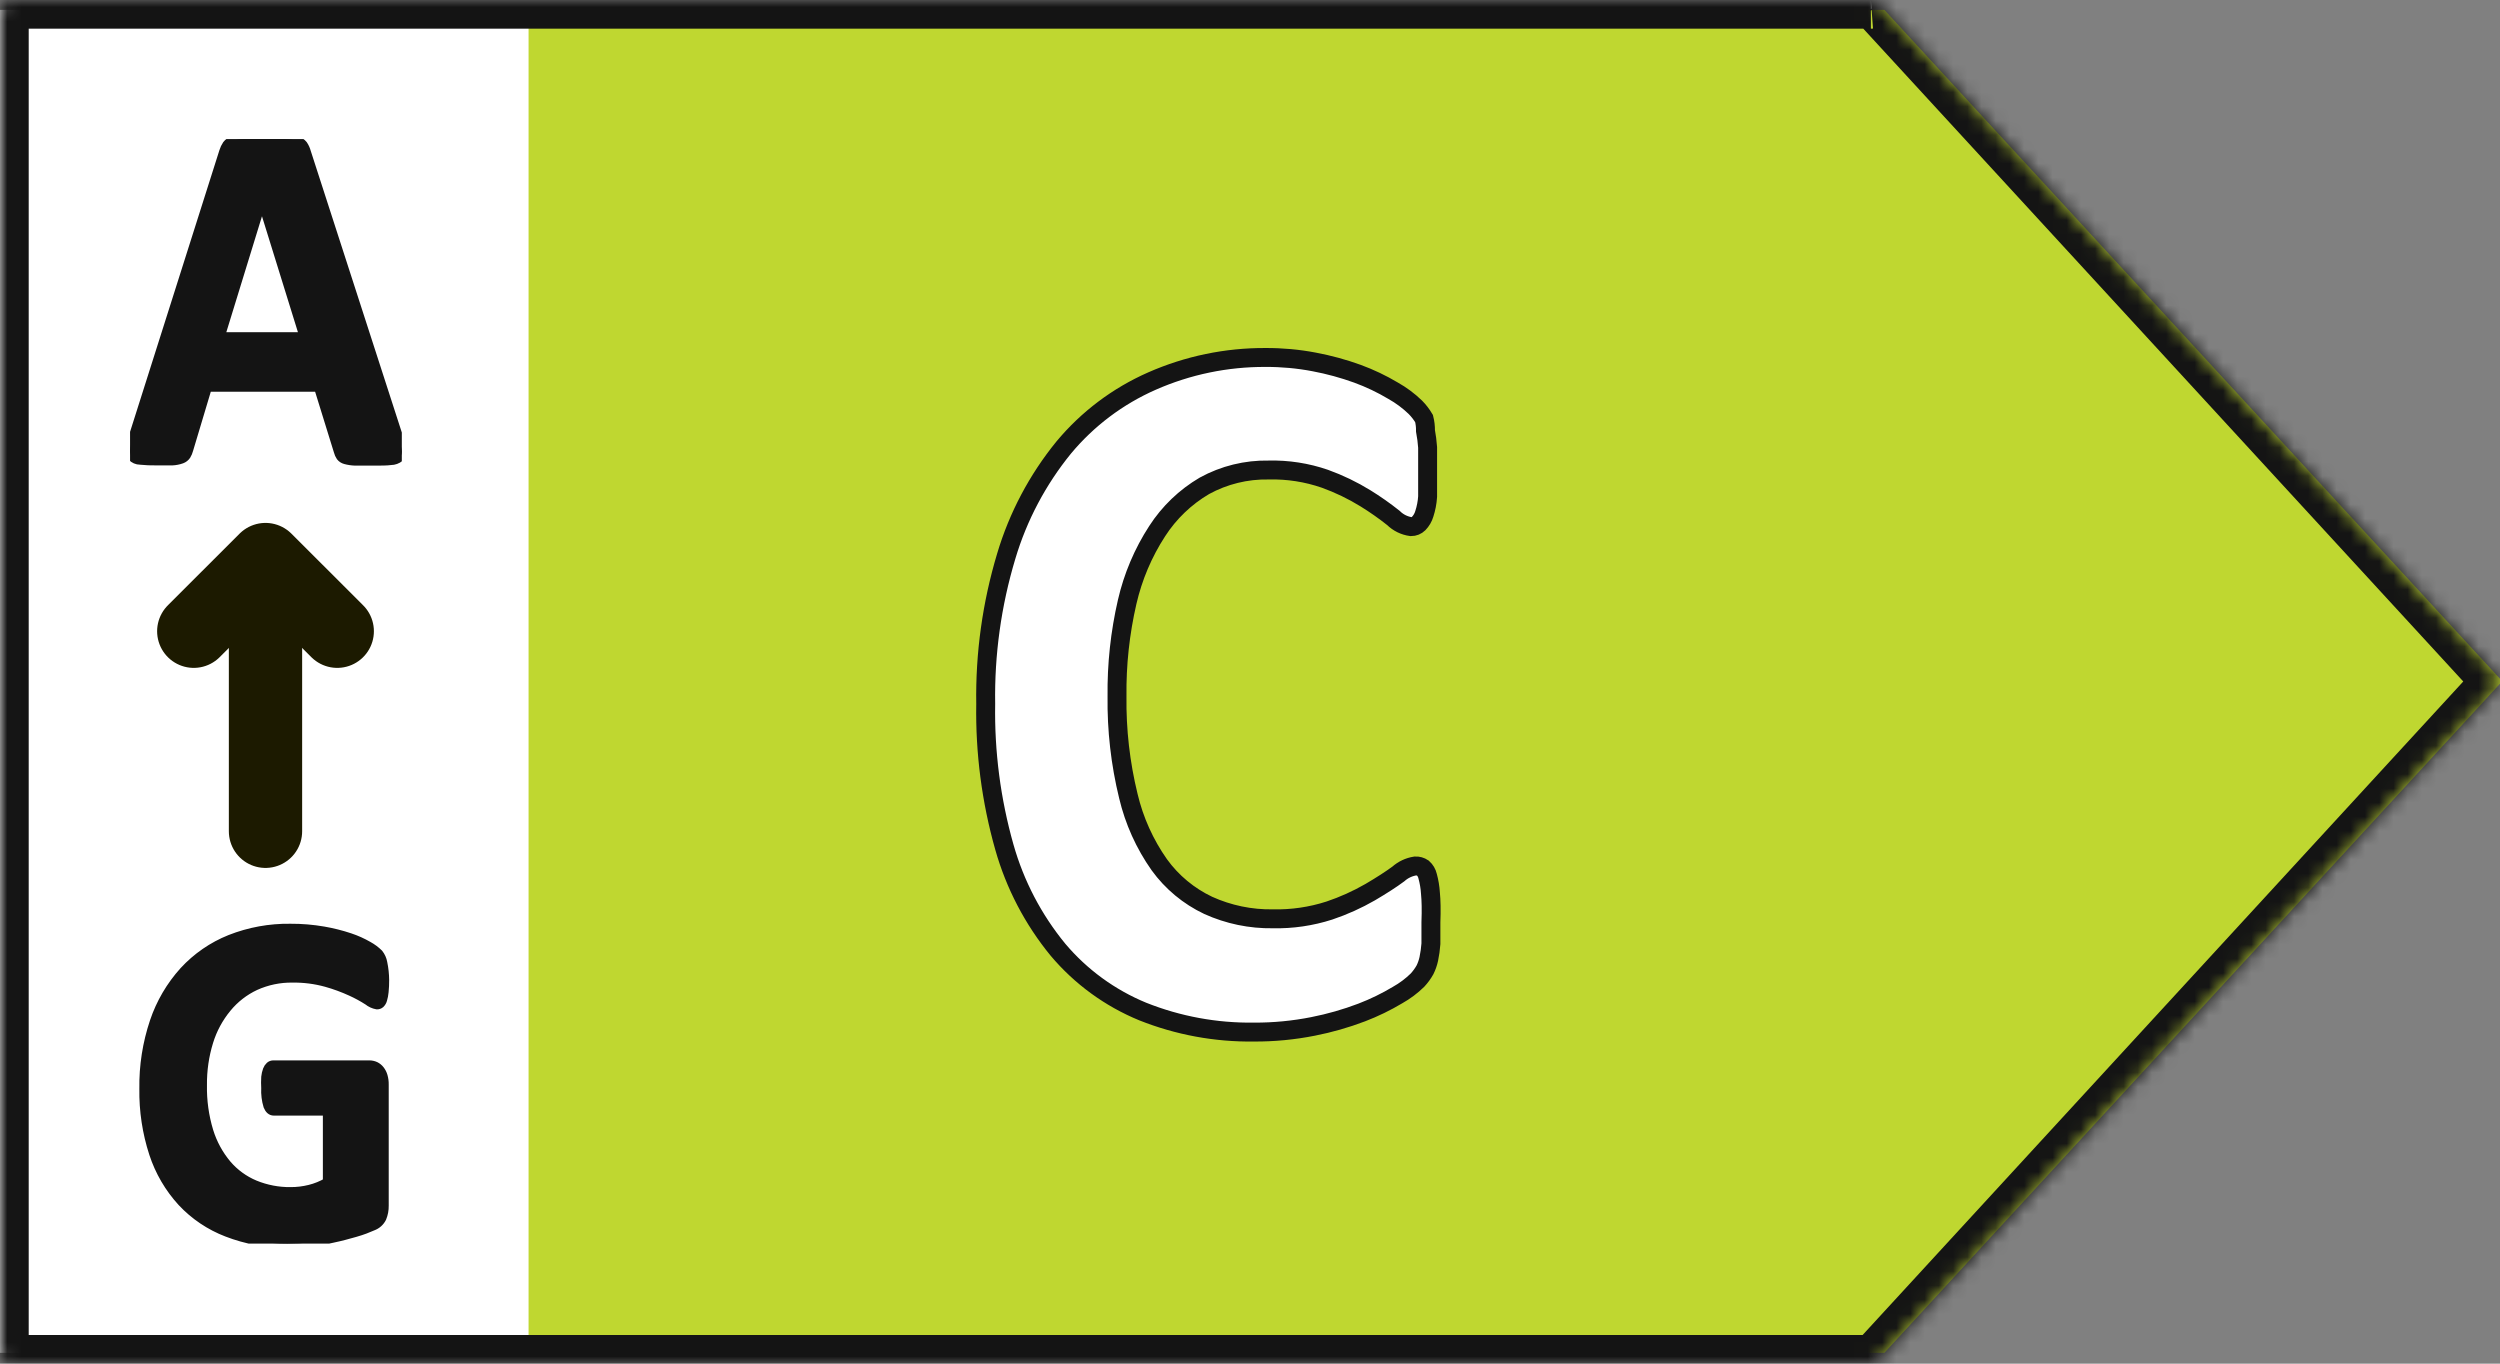 <svg width="176" height="96" viewBox="0 0 176 96" fill="none" xmlns="http://www.w3.org/2000/svg">
<rect x="0" y="0" width="176" height="96" fill="#808080" stroke="none"/>
<g clip-path="url(#clip0_23283_42091)">
<g clip-path="url(#clip1_23283_42091)">
<path d="M37.5 0.695H0V95.239H37.5V47.959V0.695Z" fill="white"/>
<path d="M132.658 0.695H37.211V95.239H132.658L176.16 47.959L132.658 0.695Z" fill="#BFD730"/>
<mask id="path-3-inside-1_23283_42091" fill="white">
<path d="M131.71 0.002H0.697C0.513 0.002 0.337 0.075 0.206 0.205C0.076 0.335 0.003 0.511 0.003 0.695V95.239C-0.006 95.336 0.005 95.433 0.035 95.525C0.066 95.617 0.116 95.702 0.181 95.774C0.246 95.845 0.326 95.903 0.415 95.942C0.504 95.981 0.6 96.001 0.697 96H131.71C131.806 96 131.9 95.981 131.987 95.943C132.074 95.905 132.153 95.85 132.218 95.78L175.72 48.449C175.84 48.321 175.907 48.151 175.907 47.976C175.907 47.8 175.84 47.631 175.72 47.502L132.218 0.171C132.149 0.111 132.068 0.065 131.981 0.036C131.894 0.007 131.802 -0.005 131.71 0.002Z"/>
</mask>
<path d="M0.697 0.002V2.02V0.002ZM0.003 0.695H-2.014H0.003ZM0.003 95.239L2.011 95.436C2.018 95.371 2.021 95.305 2.021 95.239H0.003ZM0.697 96V93.982L0.687 93.982L0.697 96ZM131.71 96L131.713 93.982H131.71V96ZM132.218 95.78L133.691 97.159C133.695 97.154 133.699 97.15 133.704 97.146L132.218 95.78ZM175.72 48.449L174.247 47.07C174.243 47.075 174.238 47.079 174.234 47.084L175.72 48.449ZM175.72 47.502L174.234 48.868C174.238 48.872 174.243 48.877 174.247 48.881L175.72 47.502ZM132.218 0.171L133.704 -1.194C133.653 -1.249 133.6 -1.301 133.544 -1.35L132.218 0.171ZM131.71 -2.016H0.697V2.02H131.71V-2.016ZM0.697 -2.016C-0.021 -2.016 -0.711 -1.731 -1.22 -1.222L1.633 1.632C1.384 1.881 1.048 2.02 0.697 2.02V-2.016ZM-1.22 -1.222C-1.728 -0.714 -2.014 -0.025 -2.014 0.695H2.021C2.021 1.047 1.881 1.384 1.633 1.632L-1.22 -1.222ZM-2.014 0.695V95.239H2.021V0.695H-2.014ZM-2.005 95.042C-2.042 95.42 -1.999 95.802 -1.879 96.162L1.95 94.889C2.009 95.065 2.029 95.252 2.011 95.436L-2.005 95.042ZM-1.879 96.162C-1.76 96.522 -1.566 96.853 -1.31 97.133L1.672 94.414C1.797 94.551 1.892 94.713 1.95 94.889L-1.879 96.162ZM-1.31 97.133C-1.054 97.414 -0.743 97.637 -0.395 97.789L1.225 94.094C1.395 94.168 1.547 94.277 1.672 94.414L-1.31 97.133ZM-0.395 97.789C-0.048 97.942 0.327 98.019 0.707 98.018L0.687 93.982C0.872 93.981 1.056 94.019 1.225 94.094L-0.395 97.789ZM0.697 98.018H131.71V93.982H0.697V98.018ZM131.708 98.018C132.08 98.018 132.447 97.942 132.789 97.794L131.186 94.091C131.352 94.019 131.532 93.982 131.713 93.982L131.708 98.018ZM132.789 97.794C133.13 97.647 133.437 97.43 133.691 97.159L130.745 94.402C130.869 94.269 131.019 94.163 131.186 94.091L132.789 97.794ZM133.704 97.146L177.205 49.814L174.234 47.084L130.732 94.415L133.704 97.146ZM177.193 49.828C177.663 49.325 177.925 48.663 177.925 47.976H173.889C173.889 47.639 174.017 47.316 174.247 47.07L177.193 49.828ZM177.925 47.976C177.925 47.288 177.663 46.626 177.193 46.124L174.247 48.881C174.017 48.636 173.889 48.312 173.889 47.976H177.925ZM177.205 46.137L133.704 -1.194L130.732 1.536L174.234 48.868L177.205 46.137ZM133.544 -1.35C133.274 -1.586 132.959 -1.765 132.619 -1.879L131.344 1.95C131.178 1.895 131.024 1.807 130.892 1.692L133.544 -1.35ZM132.619 -1.879C132.278 -1.992 131.919 -2.037 131.561 -2.01L131.86 2.014C131.685 2.027 131.51 2.005 131.344 1.95L132.619 -1.879Z" fill="#141414" mask="url(#path-3-inside-1_23283_42091)"/>
<path d="M100.703 62.874C100.678 62.469 100.611 62.069 100.504 61.678C100.454 61.46 100.338 61.262 100.171 61.113C100.014 61.007 99.828 60.955 99.639 60.964C99.194 61.033 98.778 61.229 98.442 61.528C97.932 61.905 97.272 62.331 96.463 62.807C95.549 63.333 94.586 63.767 93.587 64.103C92.304 64.517 90.96 64.713 89.613 64.684C88.043 64.709 86.487 64.386 85.057 63.738C83.687 63.09 82.503 62.107 81.615 60.88C80.588 59.422 79.848 57.782 79.437 56.046C78.875 53.747 78.607 51.386 78.638 49.02C78.611 46.784 78.851 44.554 79.353 42.375C79.76 40.603 80.475 38.916 81.465 37.392C82.309 36.084 83.448 34.991 84.791 34.202C86.175 33.443 87.734 33.059 89.313 33.089C90.659 33.056 91.999 33.264 93.271 33.704C94.269 34.064 95.228 34.526 96.131 35.083C96.811 35.503 97.467 35.963 98.093 36.461C98.431 36.796 98.868 37.011 99.34 37.076C99.438 37.077 99.536 37.058 99.627 37.021C99.719 36.984 99.802 36.929 99.872 36.86C100.058 36.668 100.195 36.435 100.271 36.179C100.399 35.786 100.477 35.379 100.504 34.966C100.504 34.468 100.504 33.87 100.504 33.156C100.504 32.441 100.504 31.943 100.504 31.494C100.476 31.104 100.426 30.716 100.354 30.332C100.359 30.041 100.325 29.75 100.254 29.468C100.083 29.178 99.876 28.91 99.639 28.671C99.17 28.218 98.645 27.827 98.076 27.508C97.278 27.032 96.438 26.632 95.565 26.312C94.575 25.953 93.558 25.676 92.522 25.481C91.394 25.265 90.246 25.16 89.097 25.166C86.344 25.152 83.619 25.718 81.099 26.827C78.691 27.886 76.562 29.489 74.881 31.511C73.044 33.768 71.671 36.365 70.84 39.152C69.826 42.524 69.338 46.031 69.394 49.551C69.336 52.958 69.779 56.356 70.707 59.635C71.454 62.277 72.739 64.737 74.482 66.861C76.092 68.77 78.14 70.263 80.451 71.213C82.941 72.204 85.602 72.695 88.282 72.658C89.678 72.665 91.071 72.531 92.439 72.259C93.607 72.03 94.753 71.702 95.865 71.279C96.741 70.943 97.587 70.532 98.392 70.05C98.902 69.764 99.371 69.412 99.789 69.004C99.994 68.782 100.173 68.536 100.321 68.273C100.44 68.03 100.53 67.773 100.587 67.508C100.66 67.158 100.71 66.802 100.736 66.445C100.736 66.03 100.736 65.532 100.736 64.934C100.77 64.07 100.753 63.389 100.703 62.874Z" fill="white" stroke="#141414" stroke-width="1.332" stroke-miterlimit="10"/>
<g clip-path="url(#clip2_23283_42091)">
<path d="M18.691 58.522V39.489" stroke="#1C1A00" stroke-width="5.16" stroke-linecap="round" stroke-linejoin="round"/>
<path d="M23.742 44.439L18.691 39.393L13.641 44.439" stroke="#1C1A00" stroke-width="5.16" stroke-linecap="round" stroke-linejoin="round"/>
<path d="M21.399 23.701H15.509L18.442 14.164L21.399 23.701ZM21.578 10.715C21.529 10.53 21.45 10.354 21.343 10.195C21.23 10.053 21.072 9.953 20.896 9.911C20.609 9.835 20.315 9.794 20.018 9.789C19.645 9.789 19.141 9.789 18.507 9.789C17.965 9.789 17.527 9.789 17.191 9.789C16.916 9.792 16.642 9.833 16.378 9.911C16.218 9.959 16.076 10.055 15.972 10.187C15.873 10.335 15.797 10.496 15.745 10.666L9.416 30.617C9.307 30.934 9.226 31.26 9.172 31.591C9.152 31.687 9.151 31.786 9.171 31.883C9.19 31.979 9.229 32.07 9.286 32.151C9.36 32.229 9.45 32.291 9.549 32.335C9.648 32.378 9.755 32.401 9.863 32.402C10.246 32.441 10.631 32.457 11.016 32.451C11.471 32.451 11.829 32.451 12.129 32.451C12.354 32.44 12.576 32.397 12.787 32.321C12.923 32.271 13.039 32.18 13.121 32.061C13.197 31.935 13.255 31.799 13.291 31.656L14.607 27.265H22.415L23.812 31.777C23.845 31.907 23.9 32.031 23.975 32.143C24.059 32.25 24.176 32.327 24.308 32.362C24.536 32.425 24.77 32.46 25.007 32.467C25.31 32.467 25.735 32.467 26.282 32.467C26.81 32.467 27.216 32.467 27.517 32.427C27.746 32.425 27.967 32.345 28.143 32.199C28.205 32.125 28.248 32.037 28.271 31.943C28.294 31.848 28.294 31.75 28.273 31.656C28.217 31.32 28.136 30.989 28.029 30.665L21.578 10.715Z" fill="#141414" stroke="#141414" stroke-width="0.626" stroke-miterlimit="10"/>
<path d="M26.966 67.775C26.924 67.536 26.823 67.312 26.671 67.123C26.453 66.91 26.208 66.727 25.941 66.58C25.525 66.339 25.085 66.142 24.629 65.99C24.026 65.789 23.408 65.633 22.781 65.525C22.012 65.392 21.232 65.327 20.451 65.331C18.996 65.31 17.551 65.573 16.197 66.107C14.955 66.604 13.841 67.373 12.935 68.356C12.002 69.388 11.291 70.6 10.847 71.917C10.335 73.441 10.085 75.041 10.109 76.649C10.086 78.2 10.319 79.743 10.8 81.218C11.216 82.484 11.896 83.647 12.796 84.631C13.68 85.577 14.769 86.309 15.979 86.772C17.336 87.296 18.779 87.559 20.234 87.548C20.773 87.547 21.313 87.519 21.849 87.462C22.39 87.398 22.926 87.305 23.456 87.183C23.984 87.075 24.489 86.935 25.009 86.787C25.529 86.64 25.91 86.485 26.244 86.338C26.532 86.233 26.768 86.022 26.904 85.748C27.017 85.472 27.072 85.177 27.067 84.879V76.346C27.07 76.147 27.044 75.948 26.989 75.757C26.944 75.596 26.867 75.446 26.764 75.315C26.674 75.2 26.56 75.108 26.43 75.043C26.294 74.981 26.145 74.949 25.995 74.95H19.24C19.149 74.95 19.06 74.983 18.992 75.043C18.908 75.12 18.844 75.216 18.805 75.322C18.746 75.485 18.707 75.654 18.689 75.827C18.674 76.085 18.674 76.344 18.689 76.602C18.667 77.03 18.719 77.457 18.844 77.867C18.945 78.115 19.093 78.239 19.271 78.239H23.029V83.211C22.646 83.434 22.233 83.602 21.802 83.708C21.366 83.817 20.917 83.872 20.467 83.871C19.602 83.882 18.744 83.718 17.944 83.39C17.188 83.074 16.518 82.585 15.987 81.963C15.414 81.279 14.984 80.487 14.721 79.635C14.402 78.585 14.251 77.49 14.271 76.393C14.259 75.357 14.408 74.326 14.713 73.337C14.979 72.472 15.412 71.669 15.987 70.971C16.527 70.311 17.209 69.78 17.982 69.419C18.802 69.049 19.692 68.863 20.591 68.876C21.391 68.865 22.188 68.967 22.959 69.179C23.56 69.347 24.147 69.563 24.714 69.823C25.123 70.008 25.517 70.224 25.895 70.466C26.081 70.617 26.303 70.719 26.539 70.761C26.627 70.763 26.713 70.733 26.78 70.676C26.861 70.597 26.921 70.498 26.951 70.389C27.005 70.207 27.042 70.02 27.059 69.83C27.087 69.555 27.1 69.277 27.098 69C27.094 68.588 27.05 68.178 26.966 67.775Z" fill="#141414" stroke="#141414" stroke-width="0.598" stroke-miterlimit="10"/>
</g>
</g>
</g>
<defs>
<clipPath id="clip0_23283_42091">
<rect width="176" height="96" fill="white"/>
</clipPath>
<clipPath id="clip1_23283_42091">
<rect width="176.16" height="96" fill="white"/>
</clipPath>
<clipPath id="clip2_23283_42091">
<rect width="19.132" height="77.759" fill="white" transform="translate(9.156 9.789)"/>
</clipPath>
</defs>
</svg>
